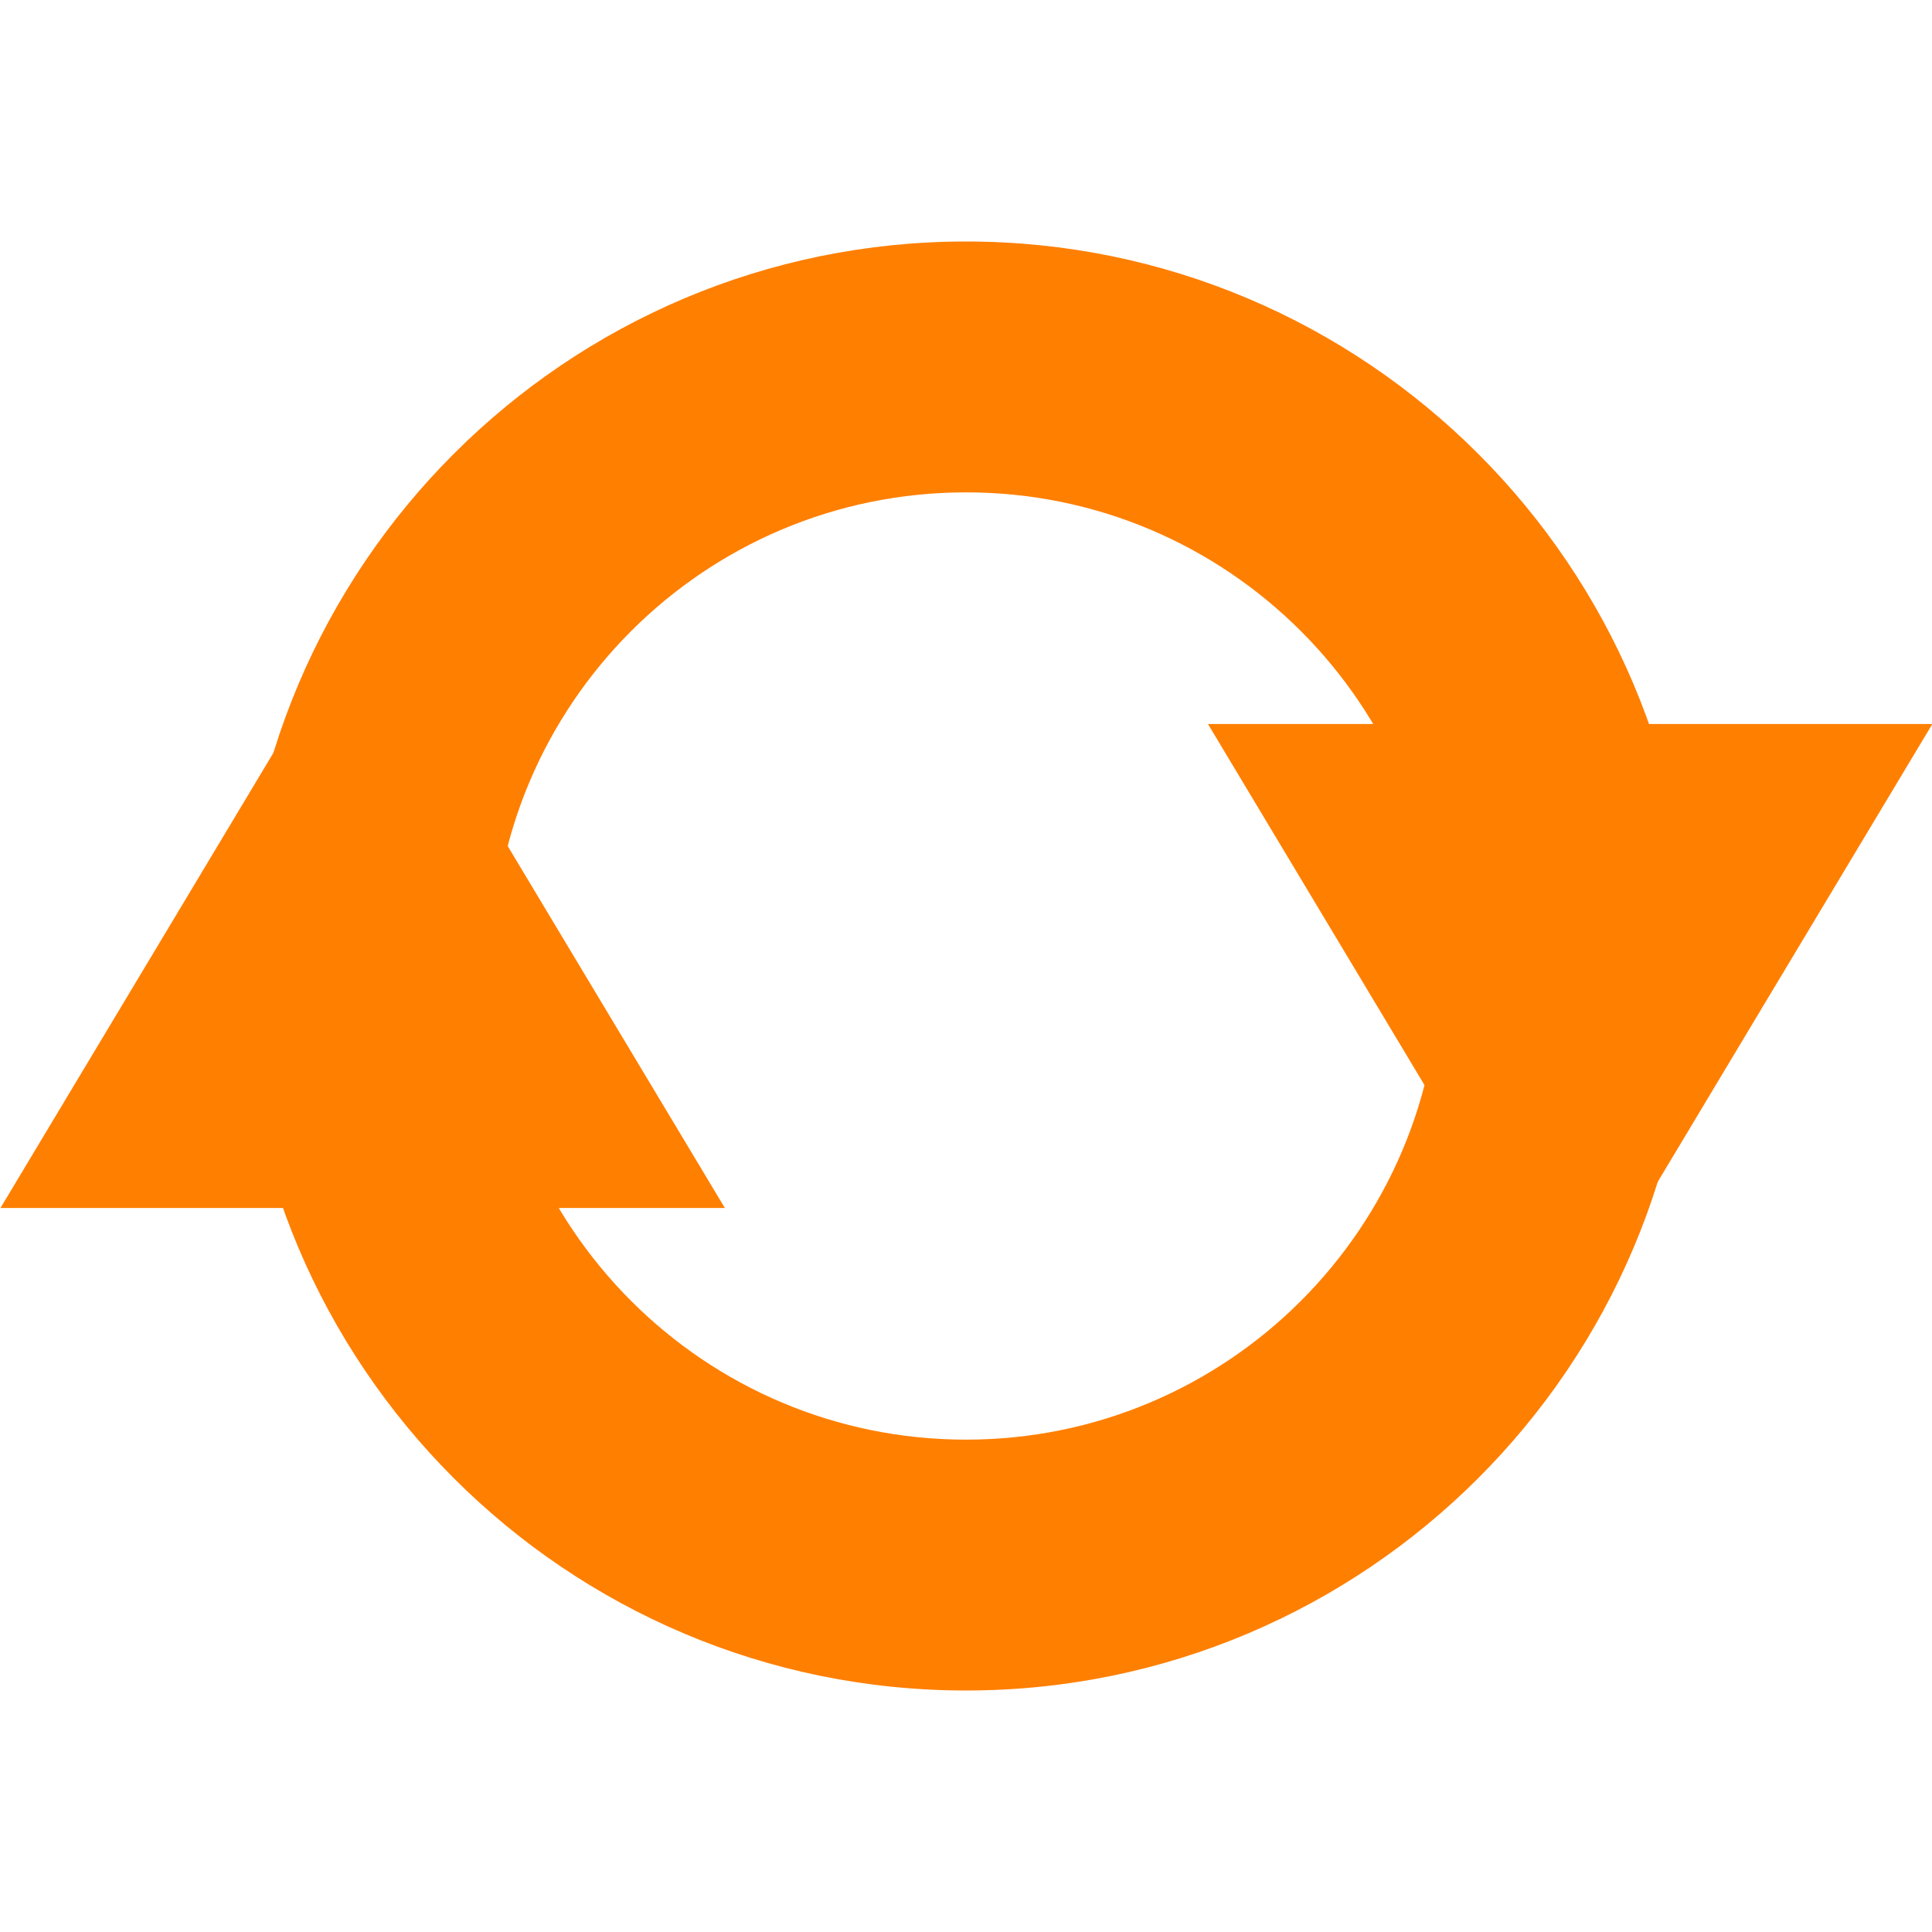 <?xml version="1.0" encoding="UTF-8" standalone="no"?>
<!-- Created with Inkscape (http://www.inkscape.org/) -->
<svg
   xmlns:dc="http://purl.org/dc/elements/1.1/"
   xmlns:cc="http://web.resource.org/cc/"
   xmlns:rdf="http://www.w3.org/1999/02/22-rdf-syntax-ns#"
   xmlns:svg="http://www.w3.org/2000/svg"
   xmlns="http://www.w3.org/2000/svg"
   xmlns:sodipodi="http://sodipodi.sourceforge.net/DTD/sodipodi-0.dtd"
   xmlns:inkscape="http://www.inkscape.org/namespaces/inkscape"
   width="32px"
   height="32px"
   id="svg2160"
   sodipodi:version="0.32"
   inkscape:version="0.45.1"
   sodipodi:docbase="/home/unC0Rr/Sources/Hedgewars/Hedgewars-GNA/misc"
   sodipodi:docname="switch.svg"
   inkscape:output_extension="org.inkscape.output.svg.inkscape"
   inkscape:export-filename="/home/unC0Rr/Sources/Hedgewars/Hedgewars-GNA/misc/switch165.png"
   inkscape:export-xdpi="90"
   inkscape:export-ydpi="90">
  <defs
     id="defs2162" />
  <sodipodi:namedview
     id="base"
     pagecolor="#ffffff"
     bordercolor="#666666"
     borderopacity="1.0"
     inkscape:pageopacity="0.0"
     inkscape:pageshadow="2"
     inkscape:zoom="16"
     inkscape:cx="23.826304"
     inkscape:cy="15.578141"
     inkscape:current-layer="layer1"
     showgrid="true"
     inkscape:grid-bbox="true"
     inkscape:document-units="px"
     inkscape:window-width="1280"
     inkscape:window-height="954"
     inkscape:window-x="0"
     inkscape:window-y="46" />
  <g
     id="layer1"
     inkscape:label="Layer 1"
     inkscape:groupmode="layer">
    <g
       id="g2228"
       transform="matrix(-1,8.5712909e-8,-8.5712909e-8,-1,32,32)">
      <path
         id="path2168"
         d="M 16,4 C 9.377,4 4,9.377 4,16 C 4,22.623 9.377,28 16,28 C 22.623,28 28,22.623 28,16 C 28,9.377 22.623,4 16,4 z M 16,8.155 C 20.332,8.155 23.845,11.668 23.845,16 C 23.845,20.332 20.332,23.845 16,23.845 C 11.668,23.845 8.155,20.332 8.155,16 C 8.155,11.668 11.668,8.155 16,8.155 z "
         style="fill:#ff7f00;fill-opacity:1;stroke:none" />
      <path
         transform="matrix(1.558,0,0,1.5,-23.016,-5.54)"
         d="M 22.47,17.032 L 18.62,17.032 L 14.769,17.032 L 16.695,13.698 L 18.62,10.363 L 20.545,13.698 L 22.47,17.032 z "
         inkscape:randomized="0"
         inkscape:rounded="0"
         inkscape:flatsided="false"
         sodipodi:arg2="1.5707963"
         sodipodi:arg1="0.52359878"
         sodipodi:r2="2.2229602"
         sodipodi:r1="4.4459205"
         sodipodi:cy="14.809126"
         sodipodi:cx="18.619726"
         sodipodi:sides="3"
         id="path2194"
         style="fill:#ff7f00;fill-opacity:1;stroke:none"
         sodipodi:type="star" />
      <path
         sodipodi:type="star"
         style="fill:#ff7f00;fill-opacity:1;stroke:none"
         id="path2196"
         sodipodi:sides="3"
         sodipodi:cx="18.619726"
         sodipodi:cy="14.809126"
         sodipodi:r1="4.4459205"
         sodipodi:r2="2.2229602"
         sodipodi:arg1="0.52359878"
         sodipodi:arg2="1.5707963"
         inkscape:flatsided="false"
         inkscape:rounded="0"
         inkscape:randomized="0"
         d="M 22.47,17.032 L 18.62,17.032 L 14.769,17.032 L 16.695,13.698 L 18.62,10.363 L 20.545,13.698 L 22.47,17.032 z "
         transform="matrix(1.558,0,0,-1.5,-3.016,37.54)" />
    </g>
  </g>
</svg>
